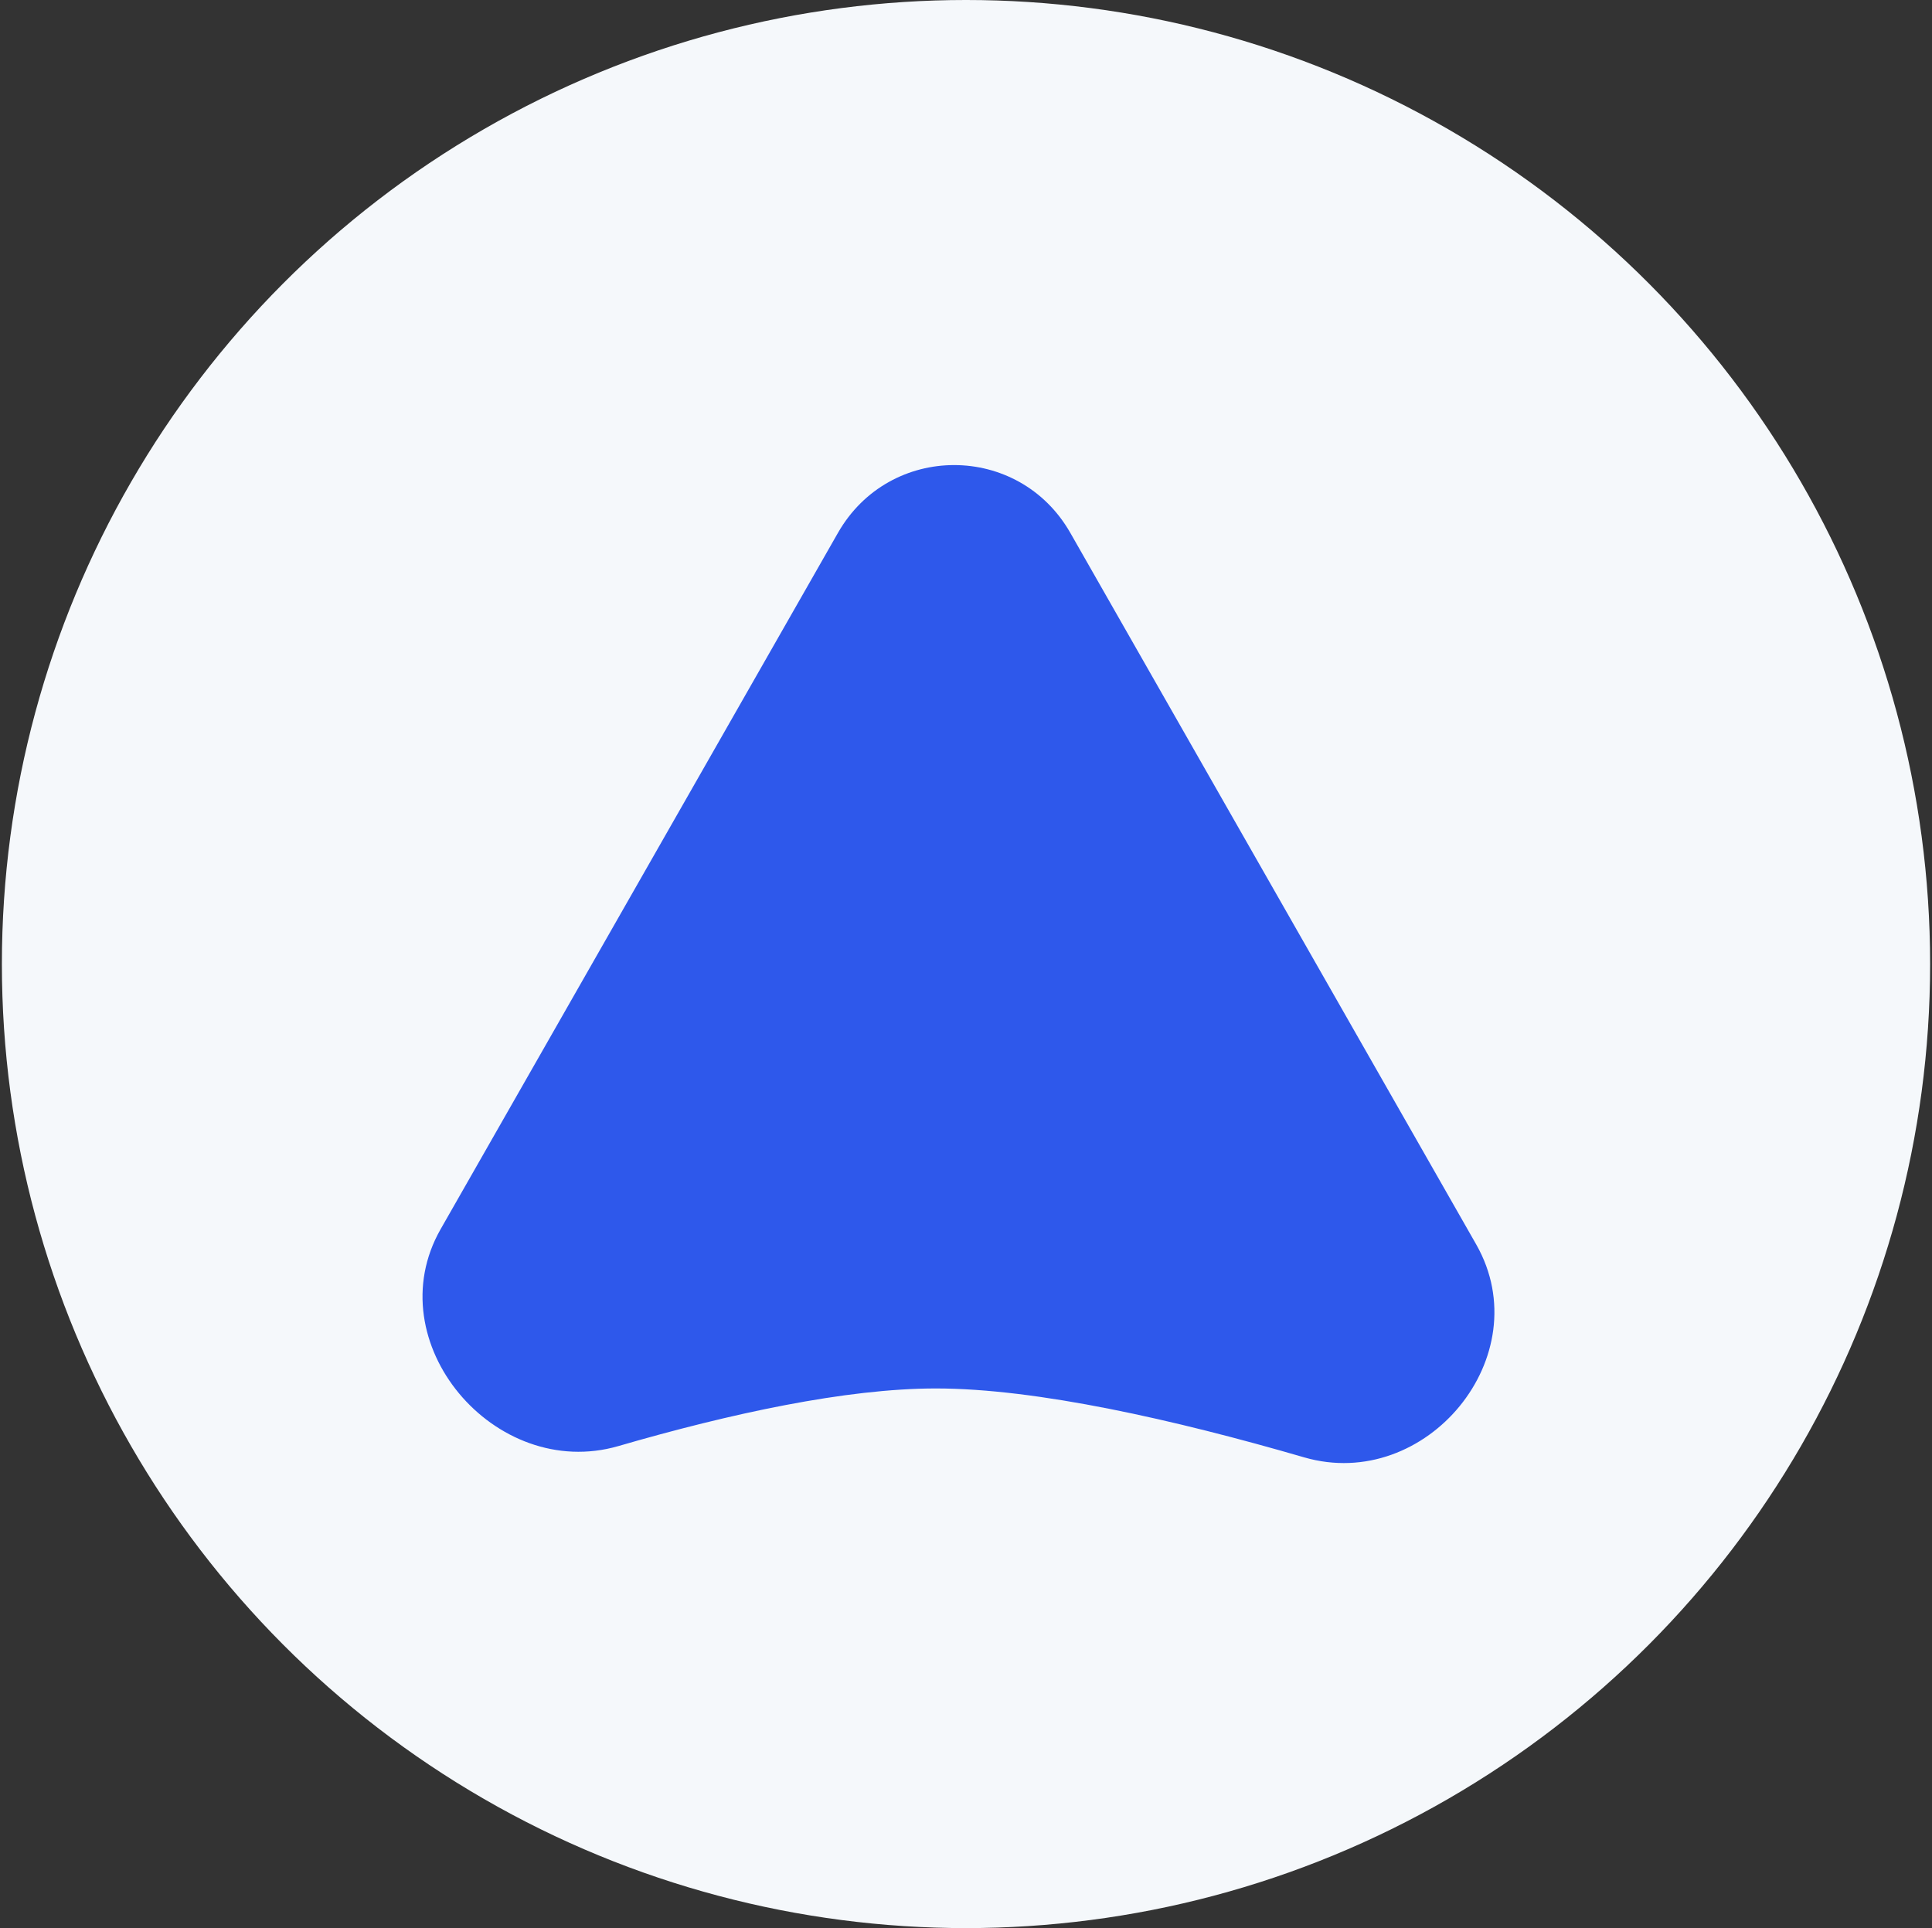 <svg width="513" height="512" fill="none" xmlns="http://www.w3.org/2000/svg"><rect width="100%" height="100%" fill="#333333" stroke="none"/><circle cx="256" cy="256" r="256" transform="translate(.5)" fill="#f5f8fb"/><path d="M222.5 141.5c13.7-24 48-24 61.7 0l107.8 189c16.8 29.6-13.3 65.9-45.7 56.5-34.4-10-71.1-18.3-97.8-18.3-23.9 0-54.7 6.7-84.3 15.3-32.8 9.5-64.3-27.6-47.2-57.6l105.5-184.9z" fill="#2e58eb"/></svg>